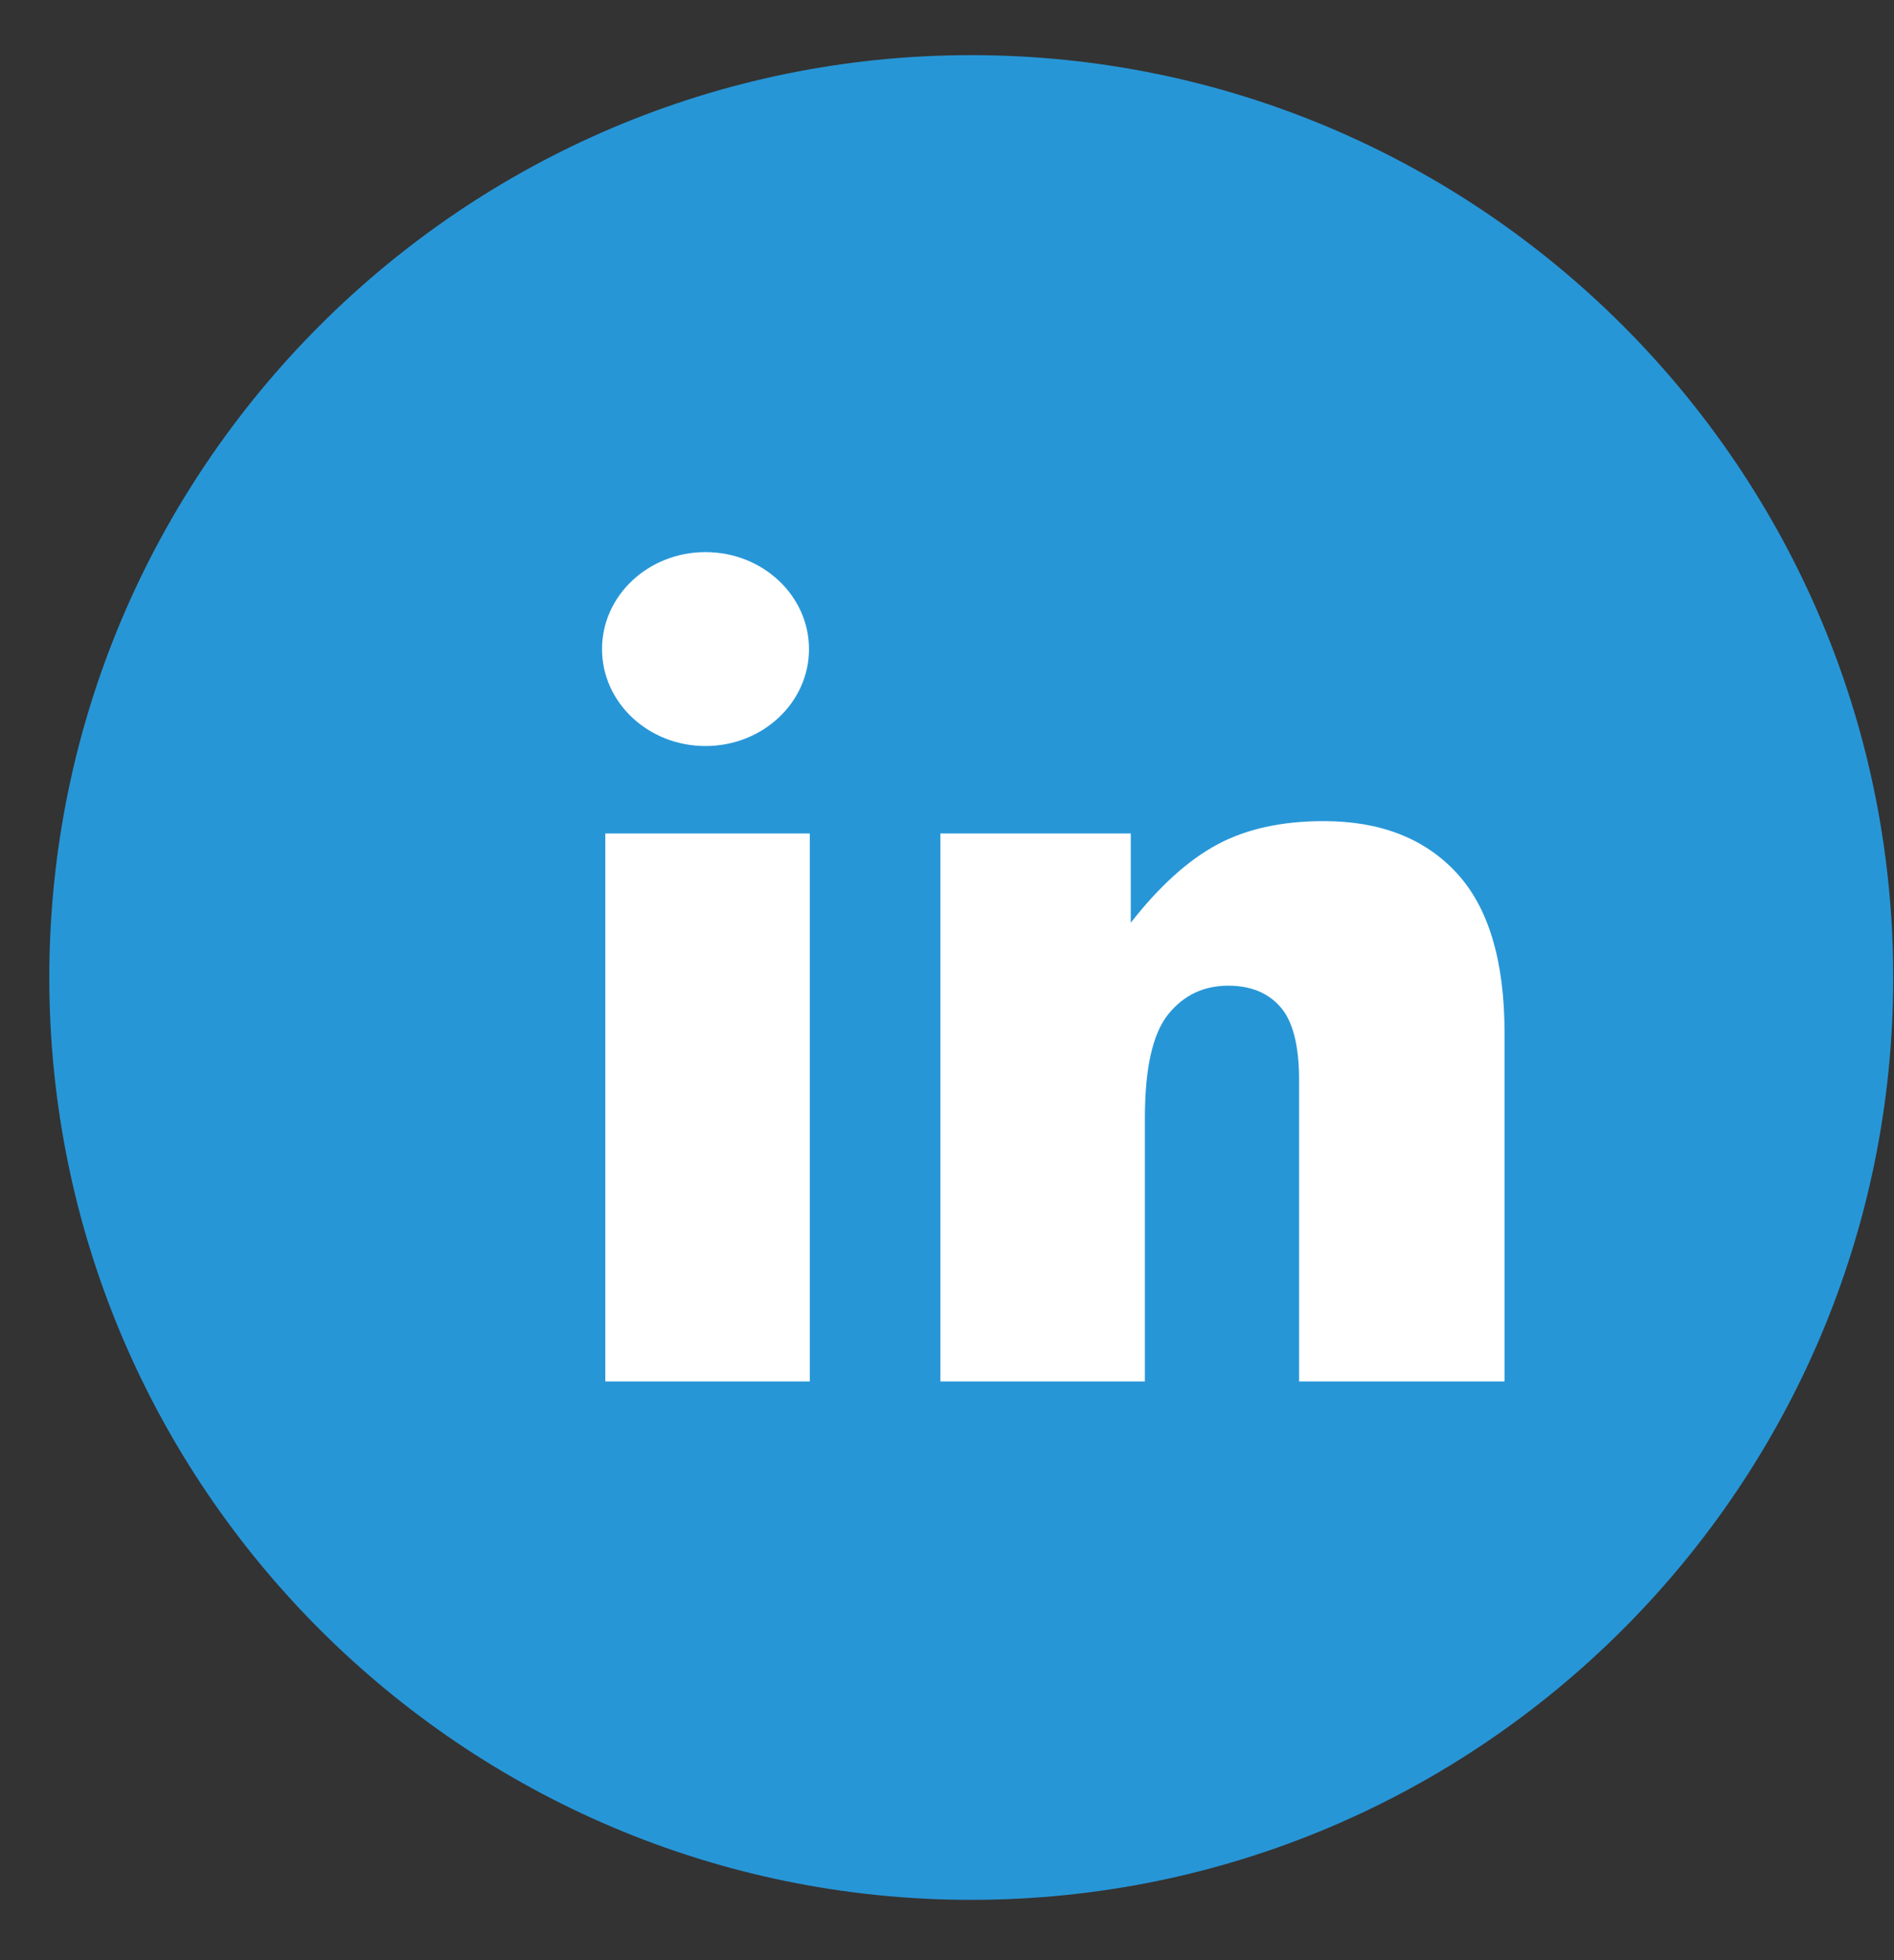 <?xml version="1.0" encoding="UTF-8"?>
<svg width="29px" height="30px" viewBox="0 0 29 30" version="1.1" xmlns="http://www.w3.org/2000/svg" xmlns:xlink="http://www.w3.org/1999/xlink">
    <rect x="0" y="0" width="29" height="30" fill="#333333" stroke="none"/>
    <!-- Generator: sketchtool 63.1 (101010) - https://sketch.com -->
    <title>BBF938ED-E293-41A7-B2DC-04BBC029E19B</title>
    <desc>Created with sketchtool.</desc>
    <g id="Global-Website" stroke="none" stroke-width="1" fill="none" fill-rule="evenodd">
        <g id="1.-Equity_Landing" transform="translate(-224, -3004)">
            <g id="Equty-Footer" transform="translate(-0, 2866)">
                <g id="Group-8" transform="translate(150, 137)">
                    <g id="social-media">
                        <g id="Group-4" transform="translate(74.194, 1.283)">
                            <g id="li" transform="translate(0.561, 0.561)">
                                <path d="M14.116,0 C6.333,0 0,6.333 0,14.117 C0,21.901 6.333,28.233 14.116,28.233 C21.9,28.233 28.233,21.901 28.233,14.117 C28.233,6.333 21.9,0 14.116,0 Z" id="Shape" fill="#2796D7" fill-rule="nonzero"></path>
                                <path d="M11.644,11.912 L11.644,20.299 L8.513,20.299 L8.513,11.912 L11.644,11.912 Z M19.513,11.723 C20.38,11.723 21.058,11.987 21.548,12.516 C22.037,13.045 22.282,13.863 22.282,14.968 L22.282,14.968 L22.282,20.299 L19.136,20.299 L19.136,15.687 C19.136,15.16 19.042,14.788 18.852,14.57 C18.662,14.351 18.395,14.242 18.052,14.242 C17.672,14.242 17.365,14.389 17.129,14.684 C16.893,14.979 16.775,15.508 16.775,16.271 L16.775,16.271 L16.775,20.299 L13.644,20.299 L13.644,11.912 L16.559,11.912 L16.559,13.278 C16.996,12.72 17.436,12.322 17.882,12.082 C18.329,11.842 18.872,11.723 19.513,11.723 Z M10.047,7.606 C10.922,7.606 11.632,8.271 11.632,9.09 C11.632,9.91 10.922,10.574 10.047,10.574 C9.172,10.574 8.463,9.91 8.463,9.09 C8.463,8.271 9.172,7.606 10.047,7.606 Z" id="Combined-Shape" fill="#FFFFFF"></path>
                            </g>
                        </g>
                    </g>
                </g>
            </g>
        </g>
    </g>
</svg>